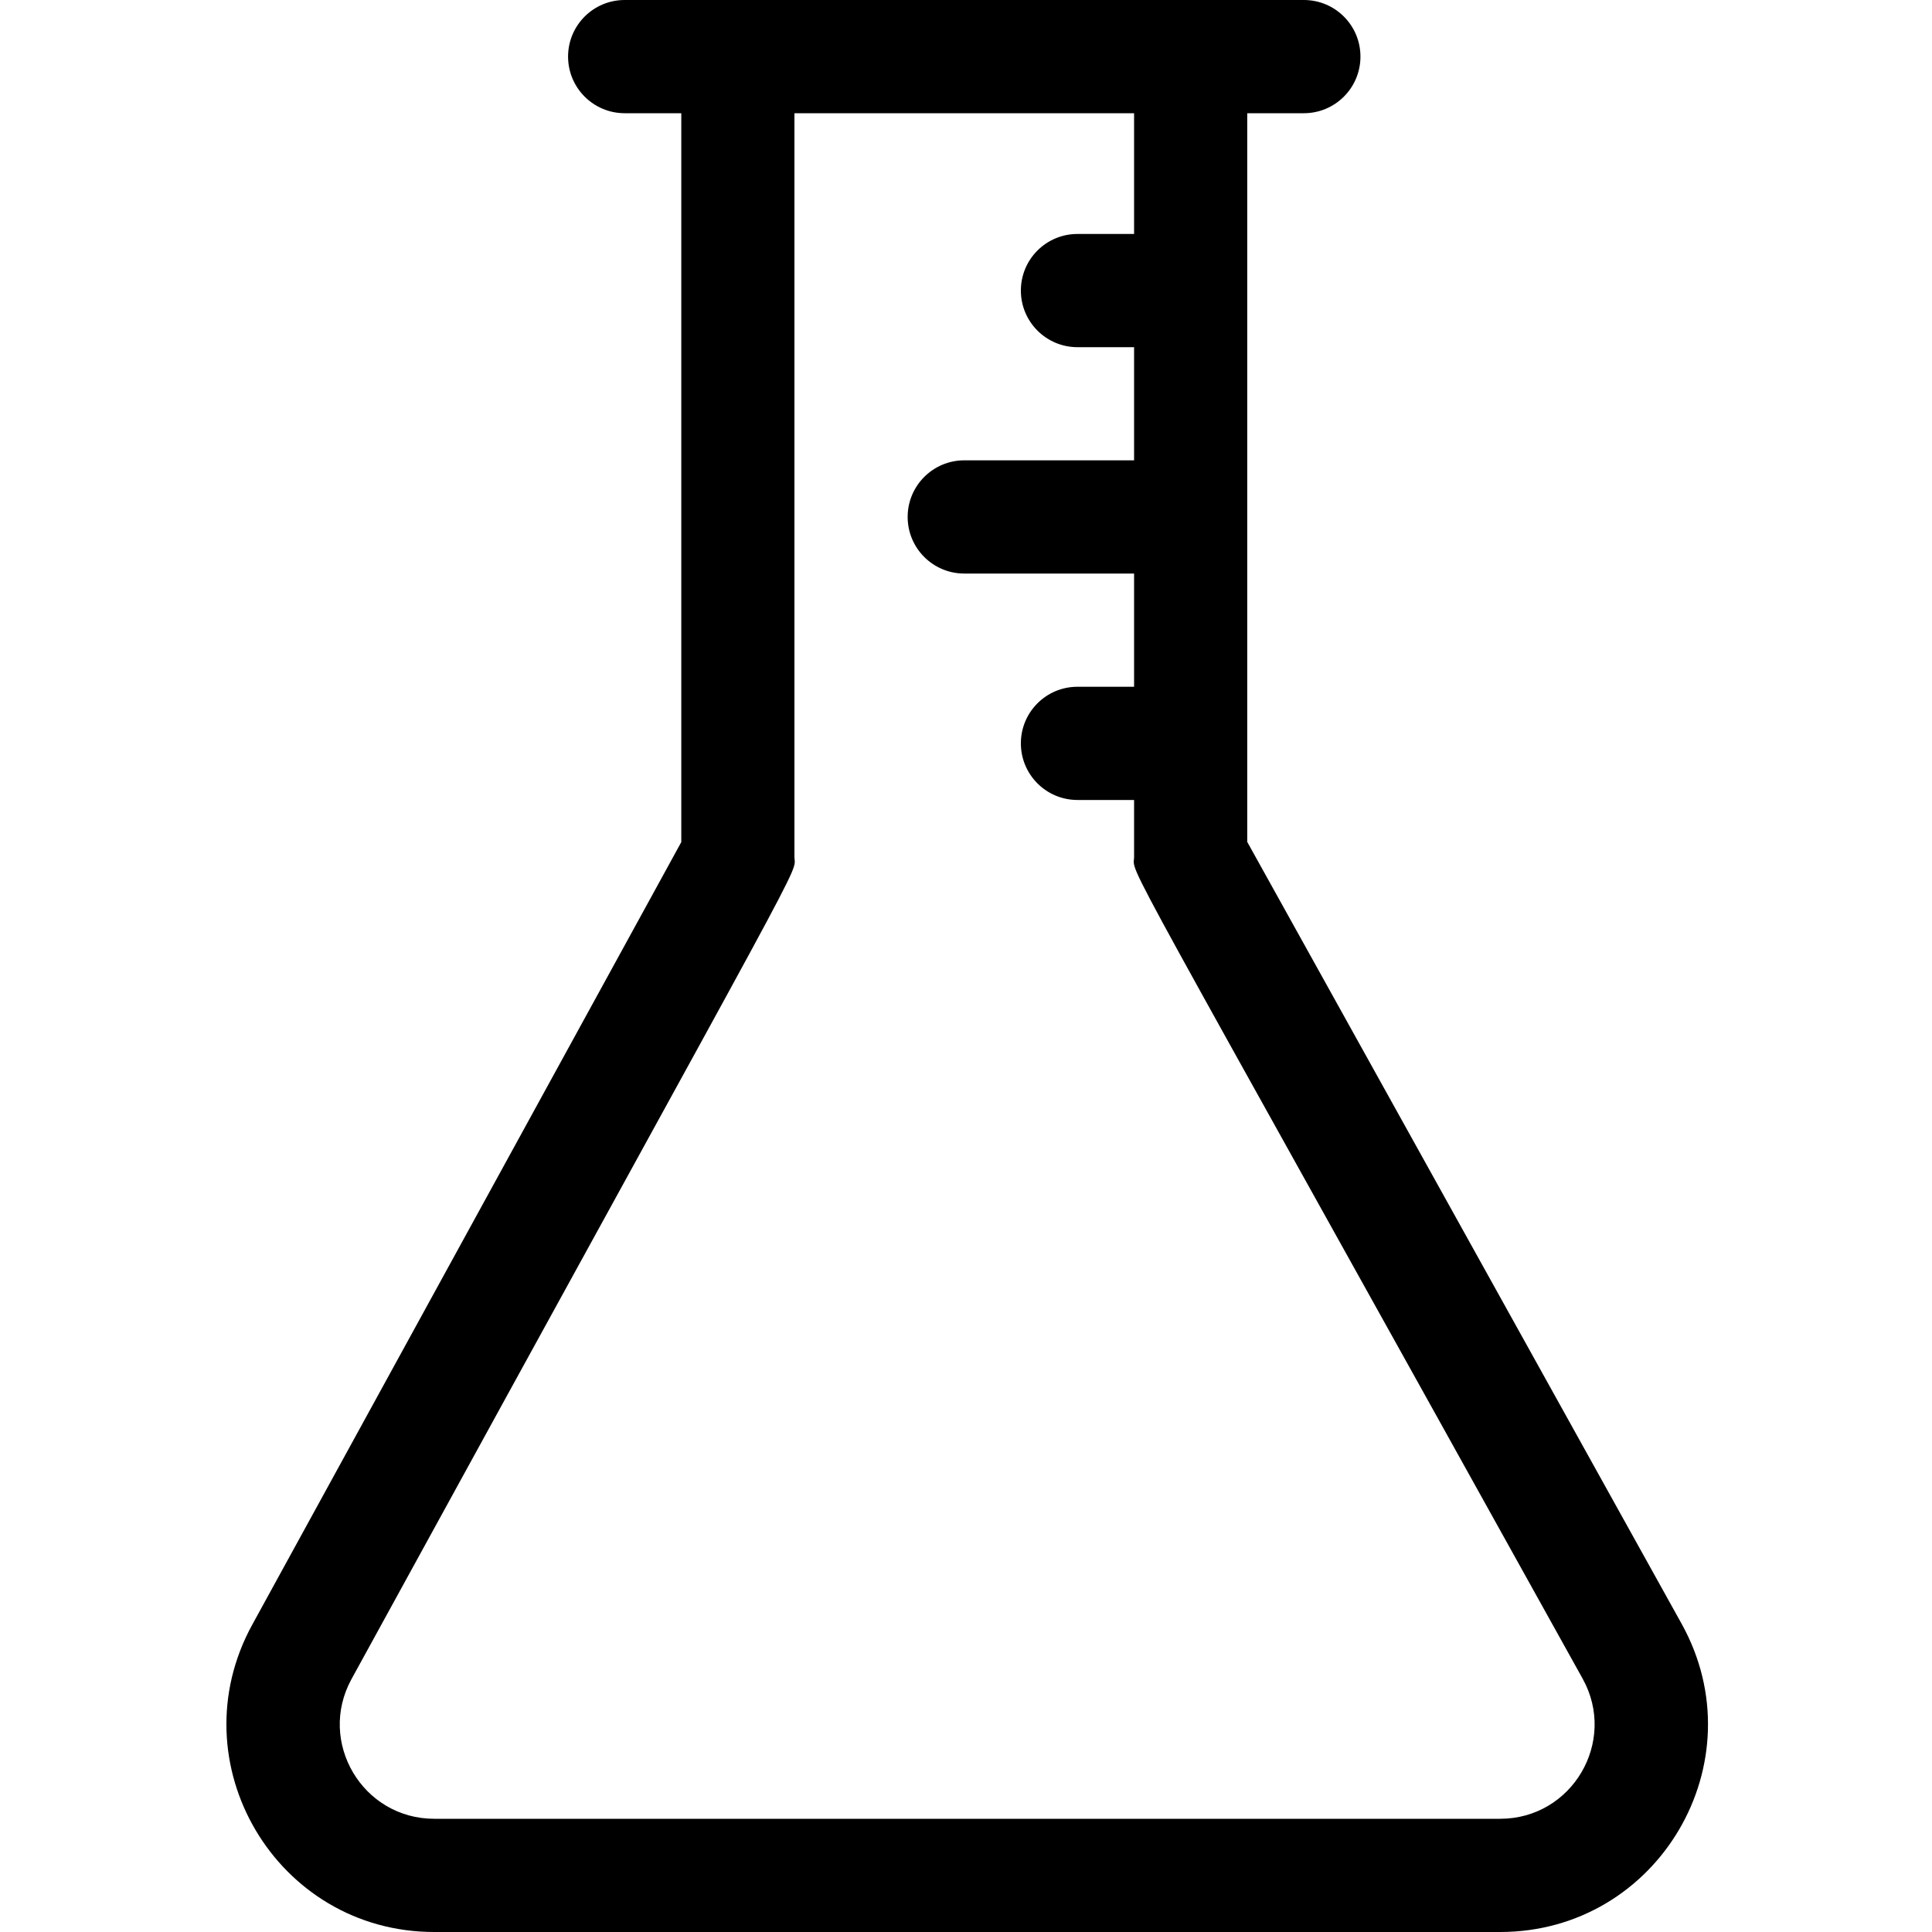 <svg width="30" height="30" viewBox="0 0 30 30" fill="none" xmlns="http://www.w3.org/2000/svg">
<path d="M26.111 25.212L19.367 13.073V1.758H20.246C20.732 1.758 21.125 1.364 21.125 0.879C21.125 0.393 20.732 0 20.246 0H9.7C9.214 0 8.821 0.393 8.821 0.879C8.821 1.364 9.214 1.758 9.7 1.758H10.579V13.076L3.917 25.228C2.74 27.375 4.292 30 6.743 30H23.294C25.75 30 27.306 27.362 26.111 25.212ZM23.294 28.242H6.743C5.63 28.242 4.923 27.05 5.458 26.073C12.776 12.723 12.336 13.623 12.336 13.301V1.758H17.61V3.633H16.731C16.245 3.633 15.852 4.026 15.852 4.512C15.852 4.997 16.245 5.391 16.731 5.391H17.61V7.148H14.973C14.488 7.148 14.094 7.542 14.094 8.027C14.094 8.513 14.488 8.906 14.973 8.906H17.61V10.664H16.731C16.245 10.664 15.852 11.057 15.852 11.543C15.852 12.028 16.245 12.422 16.731 12.422H17.61V13.301C17.61 13.627 17.166 12.73 24.575 26.066C25.117 27.042 24.412 28.242 23.294 28.242Z" fill="black"/>
</svg>
